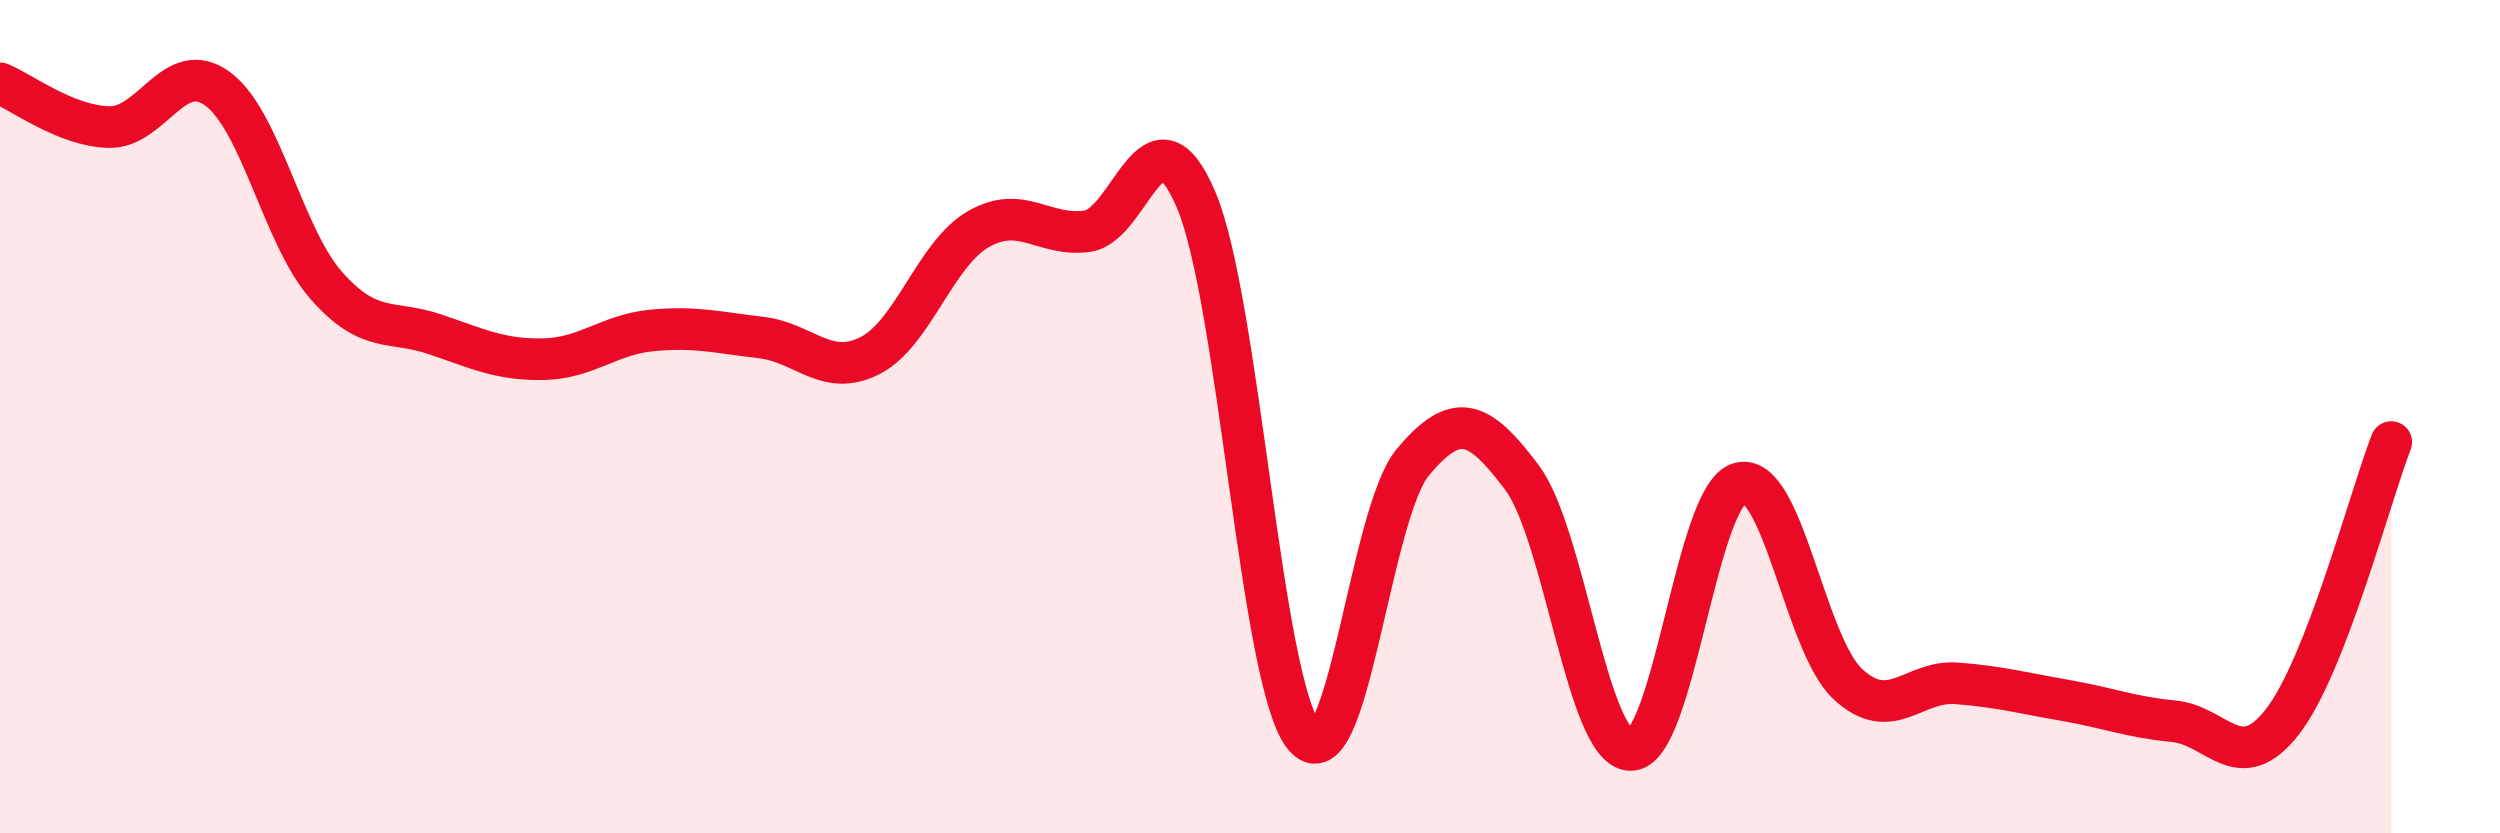
    <svg width="60" height="20" viewBox="0 0 60 20" xmlns="http://www.w3.org/2000/svg">
      <path
        d="M 0,2 C 0.52,2.21 1.57,3.02 2.61,3.05 C 3.65,3.08 4.18,1.37 5.22,2.13 C 6.26,2.89 6.79,5.67 7.83,6.85 C 8.87,8.03 9.39,7.67 10.43,8.02 C 11.47,8.37 12,8.64 13.04,8.62 C 14.08,8.6 14.61,8.03 15.65,7.93 C 16.69,7.83 17.22,7.98 18.26,8.1 C 19.3,8.22 19.83,9.06 20.87,8.54 C 21.91,8.02 22.44,6.1 23.48,5.5 C 24.52,4.9 25.05,5.69 26.09,5.55 C 27.13,5.41 27.66,2.36 28.7,4.78 C 29.74,7.2 30.26,16.41 31.3,17.67 C 32.34,18.93 32.87,12.33 33.91,11.09 C 34.95,9.85 35.48,10.07 36.52,11.45 C 37.56,12.83 38.09,17.97 39.13,18 C 40.17,18.03 40.7,11.92 41.74,11.6 C 42.78,11.28 43.31,15.46 44.35,16.42 C 45.39,17.38 45.92,16.32 46.96,16.4 C 48,16.48 48.53,16.63 49.57,16.81 C 50.61,16.99 51.13,17.21 52.17,17.31 C 53.21,17.41 53.74,18.66 54.78,17.32 C 55.82,15.98 56.87,11.95 57.39,10.61L57.39 20L0 20Z"
        fill="#EB0A25"
        opacity="0.1"
        stroke-linecap="round"
        stroke-linejoin="round"
      />
      <path
        d="M 0,2 C 0.52,2.21 1.57,3.02 2.61,3.05 C 3.65,3.08 4.18,1.37 5.22,2.13 C 6.26,2.89 6.79,5.67 7.83,6.85 C 8.87,8.03 9.39,7.67 10.43,8.02 C 11.47,8.37 12,8.64 13.04,8.62 C 14.08,8.6 14.61,8.03 15.65,7.93 C 16.69,7.83 17.22,7.98 18.26,8.1 C 19.3,8.22 19.83,9.06 20.87,8.54 C 21.91,8.02 22.44,6.1 23.48,5.5 C 24.52,4.9 25.05,5.69 26.09,5.55 C 27.13,5.41 27.66,2.36 28.7,4.78 C 29.74,7.2 30.26,16.41 31.3,17.67 C 32.34,18.93 32.87,12.33 33.91,11.09 C 34.95,9.85 35.48,10.07 36.52,11.45 C 37.56,12.83 38.09,17.97 39.13,18 C 40.17,18.03 40.7,11.92 41.74,11.6 C 42.78,11.28 43.31,15.46 44.35,16.42 C 45.39,17.38 45.92,16.32 46.96,16.4 C 48,16.48 48.53,16.63 49.57,16.81 C 50.61,16.99 51.13,17.21 52.17,17.31 C 53.21,17.41 53.74,18.66 54.78,17.32 C 55.82,15.98 56.87,11.95 57.39,10.61"
        stroke="#EB0A25"
        stroke-width="1"
        fill="none"
        stroke-linecap="round"
        stroke-linejoin="round"
      />
    </svg>
  